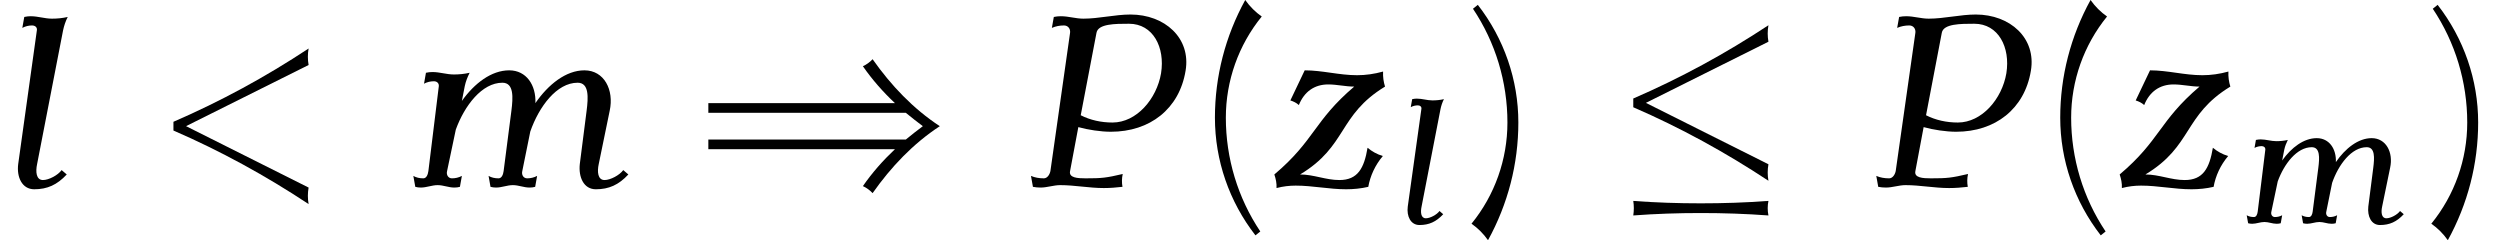 <?xml version='1.0' encoding='UTF-8'?>
<!-- This file was generated by dvisvgm 2.13.3 -->
<svg version='1.1' xmlns='http://www.w3.org/2000/svg' xmlns:xlink='http://www.w3.org/1999/xlink' width='112.4pt' height='10.8pt' viewBox='70.735 60.342 112.4 10.8'>
<defs>
<path id='g1-60' d='M5.284 .566C5.252 .383 5.252 .207 5.284 .024L1.259-1.993L5.284-4.001C5.252-4.184 5.252-4.36 5.284-4.543C3.873-3.61 2.391-2.805 .845-2.136V-1.849C2.391-1.18 3.873-.367 5.284 .566Z'/>
<path id='g1-80' d='M5.491-3.81C5.675-4.886 4.806-5.659 3.682-5.659C3.172-5.659 2.646-5.523 2.136-5.523C1.881-5.523 1.65-5.603 1.395-5.603C1.315-5.603 1.235-5.595 1.164-5.579L1.1-5.22C1.227-5.276 1.363-5.3 1.498-5.3C1.626-5.3 1.714-5.197 1.698-5.061L1.052-.518C1.028-.399 .948-.279 .837-.279C.685-.279 .542-.303 .414-.359L.478 0C.558 .016 .646 .024 .733 .024C.94 .024 1.164-.056 1.371-.056C1.857-.056 2.319 .04 2.805 .04C3.013 .04 3.212 .024 3.419 0C3.395-.135 3.395-.279 3.427-.422C2.885-.295 2.742-.279 2.208-.279C1.945-.279 1.65-.295 1.698-.518L1.969-1.961C2.287-1.873 2.702-1.809 3.037-1.809C4.32-1.809 5.284-2.558 5.491-3.81ZM4.686-3.73C4.543-2.885 3.881-2.112 3.092-2.112C2.718-2.112 2.359-2.192 2.048-2.351L2.566-5.061C2.622-5.356 3.18-5.356 3.634-5.356C4.423-5.356 4.822-4.583 4.686-3.73Z'/>
<path id='g1-108' d='M2.192-.406L2.024-.55C1.905-.383 1.602-.223 1.411-.223C1.188-.223 1.164-.494 1.219-.749L2.072-5.141C2.104-5.292 2.152-5.436 2.224-5.579C2.048-5.539 1.881-5.523 1.706-5.523C1.467-5.523 1.251-5.603 1.004-5.603C.94-5.603 .869-5.595 .797-5.579L.733-5.22C.837-5.276 .948-5.3 1.052-5.3S1.227-5.236 1.211-5.141L.598-.749C.542-.319 .725 .08 1.124 .08C1.554 .08 1.873-.064 2.192-.406Z'/>
<path id='g1-109' d='M7.372-.406L7.205-.55C7.085-.383 6.783-.223 6.591-.223C6.368-.223 6.344-.494 6.4-.749L6.759-2.495C6.91-3.188 6.575-3.826 5.93-3.826C5.324-3.826 4.742-3.363 4.32-2.75C4.344-3.339 4.025-3.826 3.459-3.826C2.877-3.826 2.319-3.403 1.905-2.821L2-3.308C2.032-3.459 2.088-3.602 2.16-3.746C1.985-3.706 1.809-3.69 1.642-3.69C1.403-3.69 1.18-3.77 .94-3.77C.869-3.77 .797-3.762 .725-3.746L.662-3.387C.765-3.443 .877-3.467 .988-3.467C1.084-3.467 1.156-3.403 1.148-3.308L.805-.518C.789-.399 .741-.279 .638-.279C.518-.279 .406-.303 .311-.359L.375 0C.43 .016 .494 .024 .558 .024C.741 .024 .925-.056 1.108-.056C1.299-.056 1.467 .024 1.658 .024C1.722 .024 1.785 .016 1.841 0L1.905-.359C1.801-.303 1.69-.279 1.578-.279C1.459-.279 1.387-.391 1.419-.518L1.706-1.881C1.993-2.67 2.566-3.419 3.236-3.419C3.618-3.419 3.587-2.933 3.531-2.495L3.276-.518C3.26-.399 3.212-.279 3.108-.279C2.989-.279 2.877-.303 2.782-.359L2.845 0C2.901 .016 2.965 .024 3.029 .024C3.212 .024 3.395-.056 3.579-.056C3.77-.056 3.937 .024 4.129 .024C4.192 .024 4.256 .016 4.312 0L4.376-.359C4.272-.303 4.16-.279 4.049-.279C3.929-.279 3.858-.391 3.889-.518L4.152-1.817C4.439-2.638 5.021-3.419 5.707-3.419C6.089-3.419 6.057-2.933 6.001-2.495L5.778-.749C5.731-.319 5.906 .08 6.304 .08C6.735 .08 7.054-.064 7.372-.406Z'/>
<path id='g1-122' d='M3.738-1.012C3.547-1.068 3.379-1.164 3.236-1.283C3.124-.614 2.917-.223 2.311-.223C1.865-.223 1.467-.406 1.02-.406C2.574-1.339 2.264-2.351 3.81-3.292C3.762-3.443 3.738-3.61 3.746-3.786C3.459-3.706 3.172-3.666 2.893-3.666C2.303-3.666 1.753-3.826 1.172-3.826L.701-2.837C.805-2.805 .901-2.758 .98-2.686C1.156-3.124 1.49-3.363 1.945-3.363C2.232-3.363 2.511-3.292 2.798-3.292C1.467-2.16 1.506-1.53 .175-.406C.223-.263 .255-.12 .247 .04C.462-.016 .669-.04 .877-.04C1.435-.04 1.969 .08 2.534 .08C2.774 .08 3.021 .056 3.26 0C3.324-.359 3.483-.709 3.738-1.012Z'/>
<path id='g3-40' d='M3.087-7.658C2.804-7.855 2.553-8.105 2.345-8.4C1.451-6.775 .982-4.964 .982-3.109C.982-1.189 1.625 .665 2.804 2.182L3.022 2.007C2.007 .491 1.473-1.287 1.473-3.109C1.473-4.767 2.04-6.371 3.087-7.658Z'/>
<path id='g3-41' d='M2.433-2.891C2.433-4.811 1.789-6.665 .611-8.182L.393-8.007C1.407-6.491 1.942-4.713 1.942-2.891C1.942-1.233 1.375 .371 .327 1.658C.611 1.855 .862 2.105 1.069 2.4C1.964 .775 2.433-1.036 2.433-2.891Z'/>
<use id='g2-60' xlink:href='#g1-60' transform='scale(1.369)'/>
<use id='g2-80' xlink:href='#g1-80' transform='scale(1.369)'/>
<use id='g2-108' xlink:href='#g1-108' transform='scale(1.369)'/>
<use id='g2-109' xlink:href='#g1-109' transform='scale(1.369)'/>
<use id='g2-122' xlink:href='#g1-122' transform='scale(1.369)'/>
<path id='g0-20' d='M7.233-.273C7.189-.524 7.189-.764 7.233-1.015L1.724-3.775L7.233-6.524C7.189-6.775 7.189-7.015 7.233-7.265C5.302-5.989 3.273-4.887 1.156-3.971V-3.578C3.273-2.662 5.302-1.549 7.233-.273ZM7.233 1.287C7.189 1.069 7.189 .851 7.233 .633C6.218 .709 5.204 .742 4.189 .742S2.16 .709 1.156 .633C1.189 .851 1.189 1.069 1.156 1.287C2.16 1.211 3.175 1.178 4.189 1.178S6.218 1.211 7.233 1.287Z'/>
<path id='g0-209' d='M10.407-2.727C9.207-3.513 8.215-4.56 7.385-5.738C7.265-5.607 7.113-5.498 6.949-5.422C7.364-4.822 7.855-4.265 8.389-3.764H0V-3.327H8.88C9.131-3.12 9.382-2.924 9.644-2.727C9.382-2.531 9.131-2.335 8.88-2.127H0V-1.691H8.389C7.855-1.189 7.364-.633 6.949-.033C7.113 .044 7.265 .153 7.385 .284C8.215-.895 9.207-1.942 10.407-2.727Z'/>
</defs>
<g id='page1'>
<use x='70.735' y='68.742' xlink:href='#g2-108'/>
<use x='77.376' y='68.742' xlink:href='#g2-60'/>
<use x='88.893' y='68.742' xlink:href='#g2-109'/>
<use x='102.582' y='68.742' xlink:href='#g0-209'/>
<use x='116.521' y='68.742' xlink:href='#g2-80'/>
<use x='124.376' y='68.742' xlink:href='#g3-40'/>
<use x='127.79' y='68.742' xlink:href='#g2-122'/>
<use x='133.43' y='70.379' xlink:href='#g1-108'/>
<use x='136.567' y='68.742' xlink:href='#g3-41'/>
<use x='143.011' y='68.742' xlink:href='#g0-20'/>
<use x='154.526' y='68.742' xlink:href='#g2-80'/>
<use x='162.381' y='68.742' xlink:href='#g3-40'/>
<use x='165.796' y='68.742' xlink:href='#g2-122'/>
<use x='171.436' y='70.379' xlink:href='#g1-109'/>
<use x='179.72' y='68.742' xlink:href='#g3-41'/>
</g>
</svg><!--Rendered by QuickLaTeX.com-->